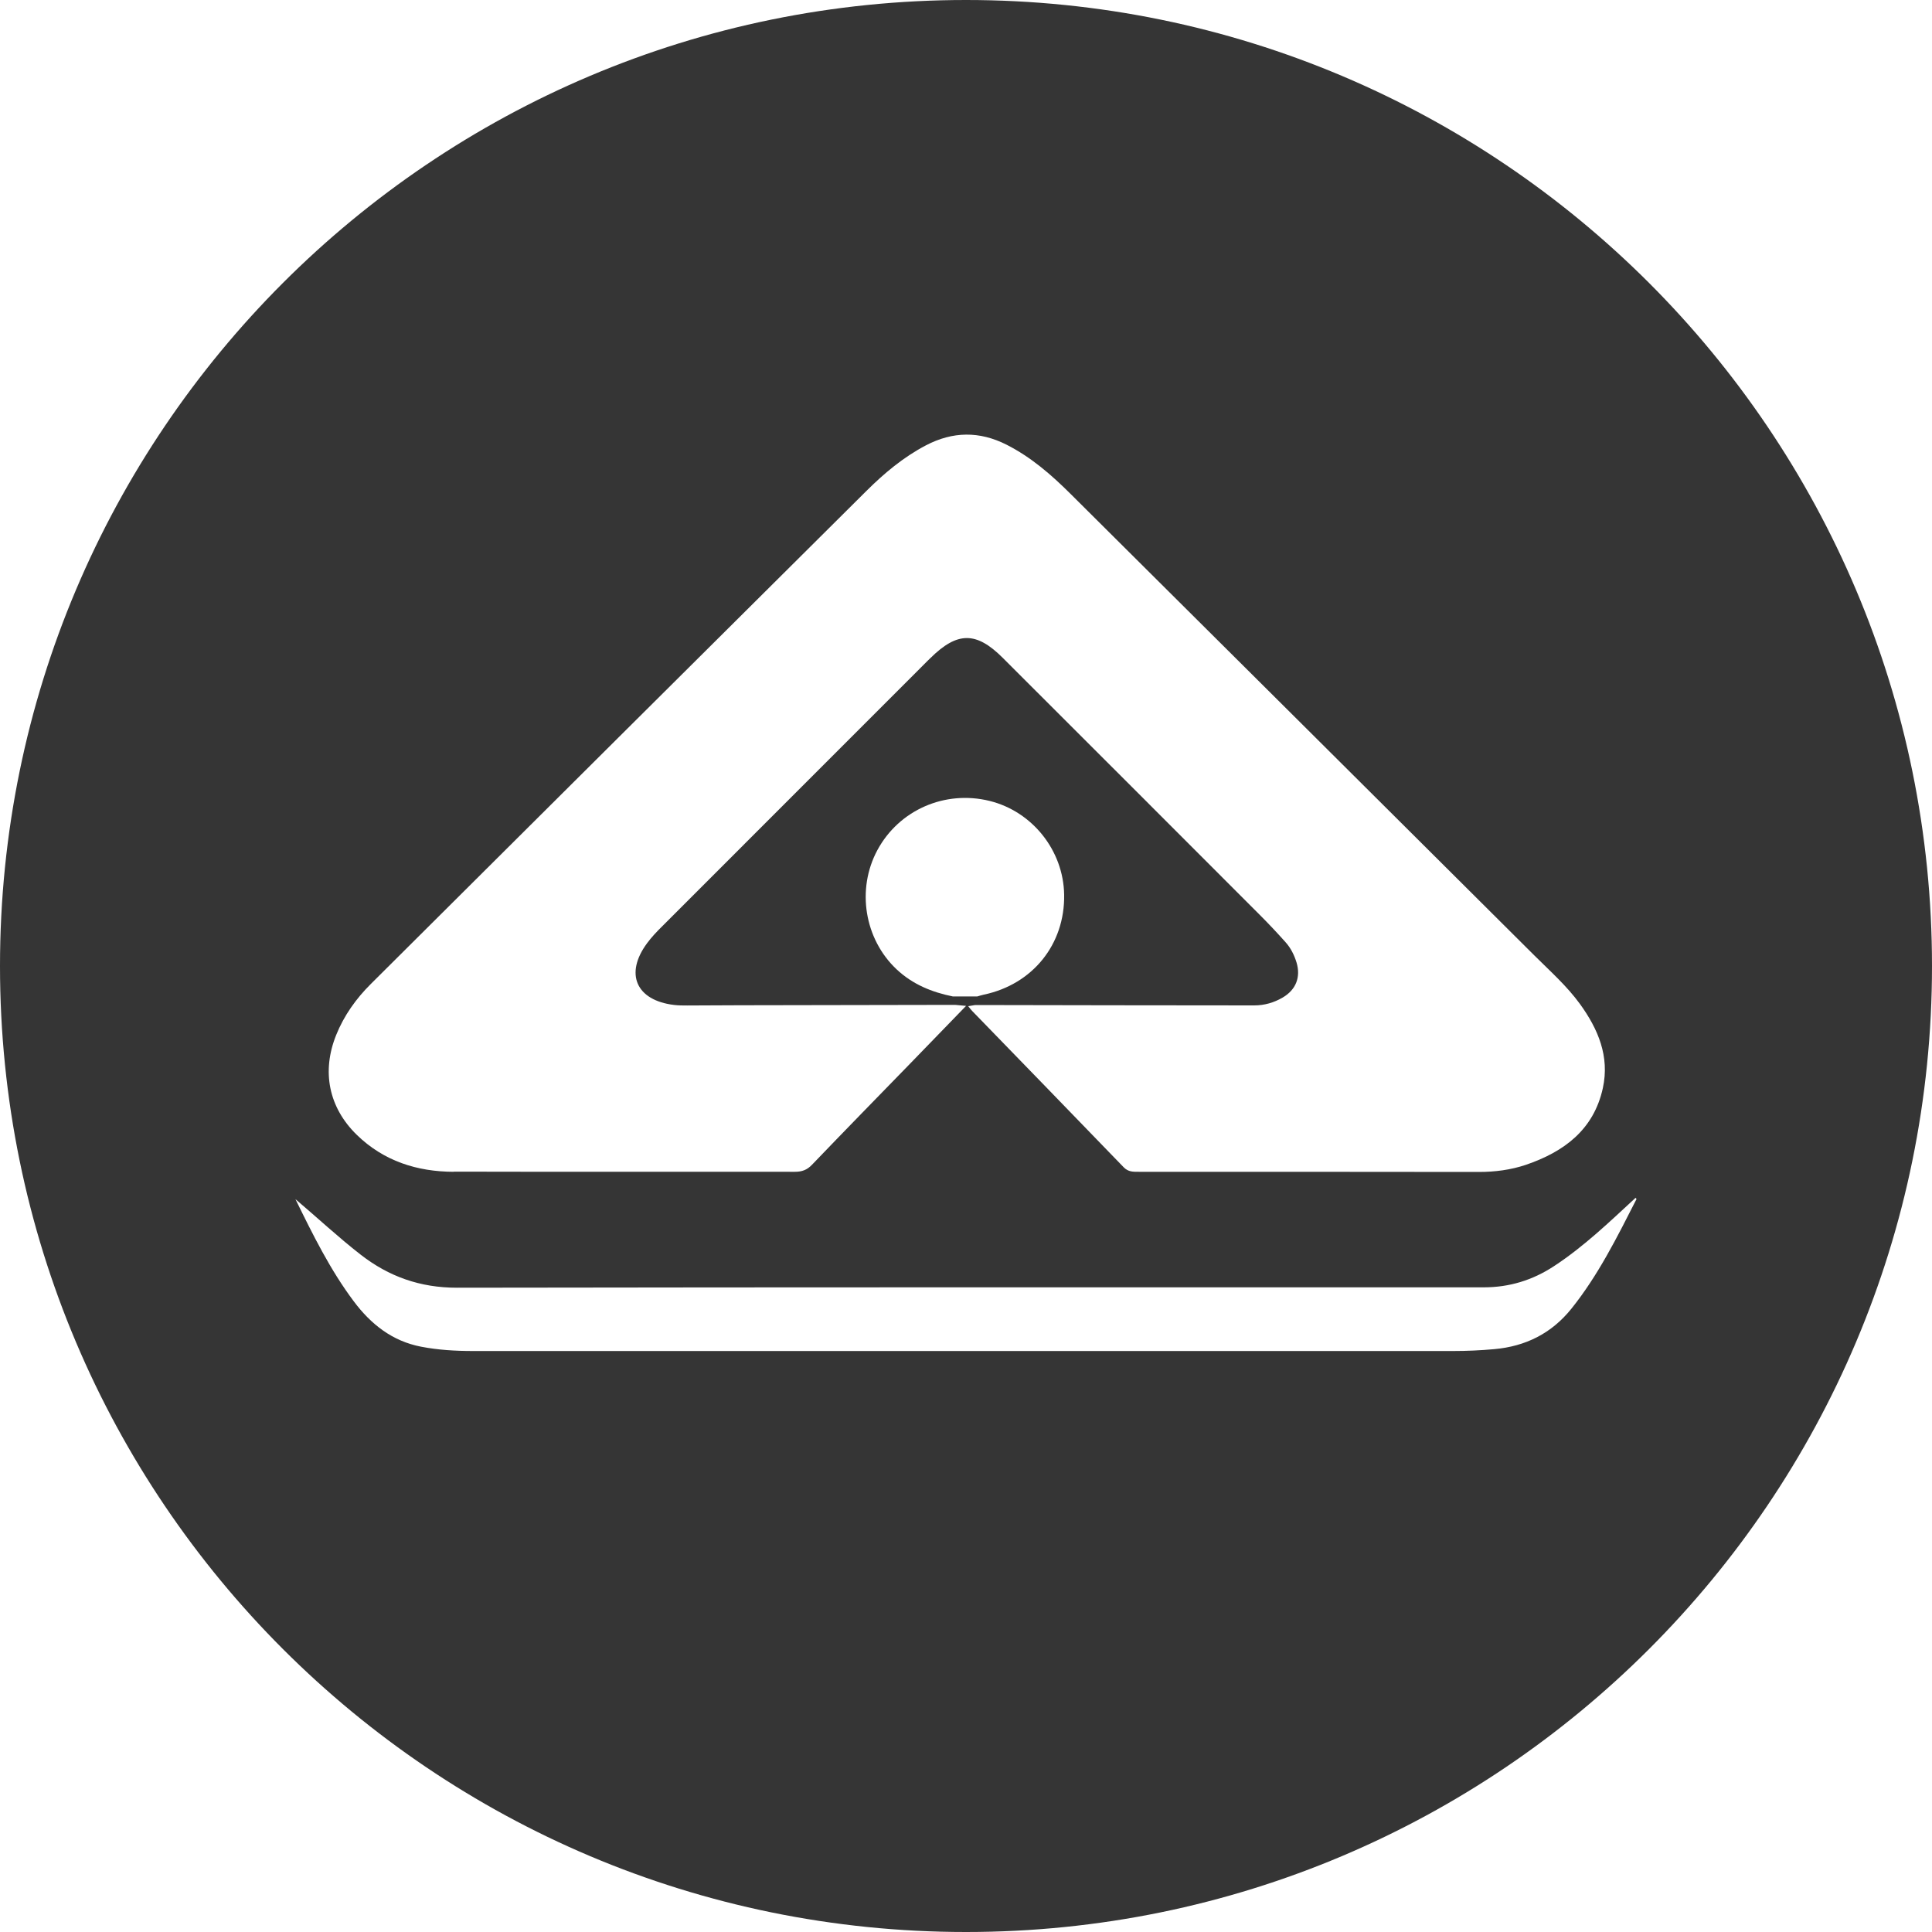 <svg width="250" height="250" viewBox="0 0 250 250" fill="none" xmlns="http://www.w3.org/2000/svg">
<rect x="0" y="0" width="250" height="250" fill="#808080" stroke="none"/>
<g clip-path="url(#clip0_2693_397)">
<rect width="250" height="250" fill="white"></rect>
<path d="M125 250C194.036 250 250 194.036 250 125C250 55.964 194.036 0 125 0C55.964 0 0 55.964 0 125C0 194.036 55.964 250 125 250Z" fill="#353535"></path>
<path d="M58.7 151.61C73.42 151.65 88.13 151.61 102.85 151.63C103.78 151.63 104.44 151.39 105.09 150.7C109.3 146.31 113.56 141.96 117.8 137.6C120.16 135.17 122.52 132.73 125.01 130.16C124.4 130.1 123.99 130.07 123.59 130.03C114.29 130.05 105 130.06 95.7 130.08C93.45 130.08 91.19 130.11 88.94 130.11C88.37 130.11 87.79 130.11 87.22 130.04C82.31 129.45 80.8 126 83.74 122.04C84.31 121.27 84.97 120.57 85.65 119.9C97.13 108.41 108.61 96.92 120.1 85.44C120.2 85.34 120.3 85.24 120.41 85.14C123.87 81.73 126.32 81.69 129.75 85.12C140.84 96.19 151.91 107.27 162.99 118.36C164.14 119.51 165.26 120.7 166.34 121.91C167.02 122.66 167.47 123.57 167.77 124.54C168.34 126.44 167.7 128.07 165.98 129.08C164.84 129.75 163.6 130.1 162.28 130.1C150.25 130.1 138.22 130.07 126.19 130.05C125.92 130.09 125.65 130.14 125.28 130.2C125.49 130.45 125.63 130.64 125.79 130.81C132.33 137.55 138.88 144.28 145.4 151.04C146 151.66 146.64 151.63 147.36 151.63C162.03 151.63 176.69 151.63 191.36 151.65C193.44 151.65 195.48 151.39 197.44 150.73C202.37 149.05 206.23 146.2 207.41 140.79C208.3 136.7 206.8 133.17 204.45 129.92C202.75 127.58 200.59 125.67 198.55 123.64C178.55 103.73 158.55 83.81 138.54 63.92C136.06 61.45 133.43 59.16 130.26 57.55C126.75 55.77 123.29 55.81 119.81 57.63C116.89 59.16 114.4 61.25 112.09 63.55C90.71 84.79 69.35 106.06 47.99 127.32C46.07 129.23 44.52 131.4 43.5 133.93C41.6 138.65 42.53 143.3 46.17 146.85C49.65 150.24 53.97 151.62 58.73 151.63L58.7 151.61Z" fill="white"></path>
<path d="M211.641 155C208.251 158.13 204.94 161.32 201.07 163.85C198.31 165.66 195.31 166.58 192 166.58C147.71 166.58 103.41 166.56 59.12 166.63C54.38 166.63 50.32 165.2 46.64 162.33C43.73 160.06 41.041 157.55 38.23 155.17C40.48 159.76 42.72 164.31 45.77 168.38C47.99 171.35 50.751 173.54 54.48 174.26C56.7 174.69 58.94 174.82 61.2 174.82C103.48 174.82 145.761 174.82 188.041 174.82C189.811 174.82 191.59 174.74 193.35 174.58C197.4 174.22 200.77 172.55 203.35 169.33C206.82 165 209.26 160.07 211.76 155.17C211.77 155.14 211.69 155.06 211.63 154.98L211.641 155Z" fill="white"></path>
<path d="M127.29 128.71C133.63 127.38 137.81 122.19 137.7 115.77C137.61 110.06 133.59 105.01 128.06 103.64C122.27 102.21 116.33 104.81 113.53 110.01C110.8 115.09 111.86 121.53 116.03 125.44C118.1 127.38 120.58 128.39 123.3 128.94C124.35 128.94 125.41 128.94 126.46 128.94C126.74 128.86 127.01 128.77 127.29 128.71Z" fill="white"></path>
</g>
<defs>
<clipPath id="clip0_2693_397">
<rect width="250" height="250" fill="white"></rect>
</clipPath>
</defs>
</svg>
